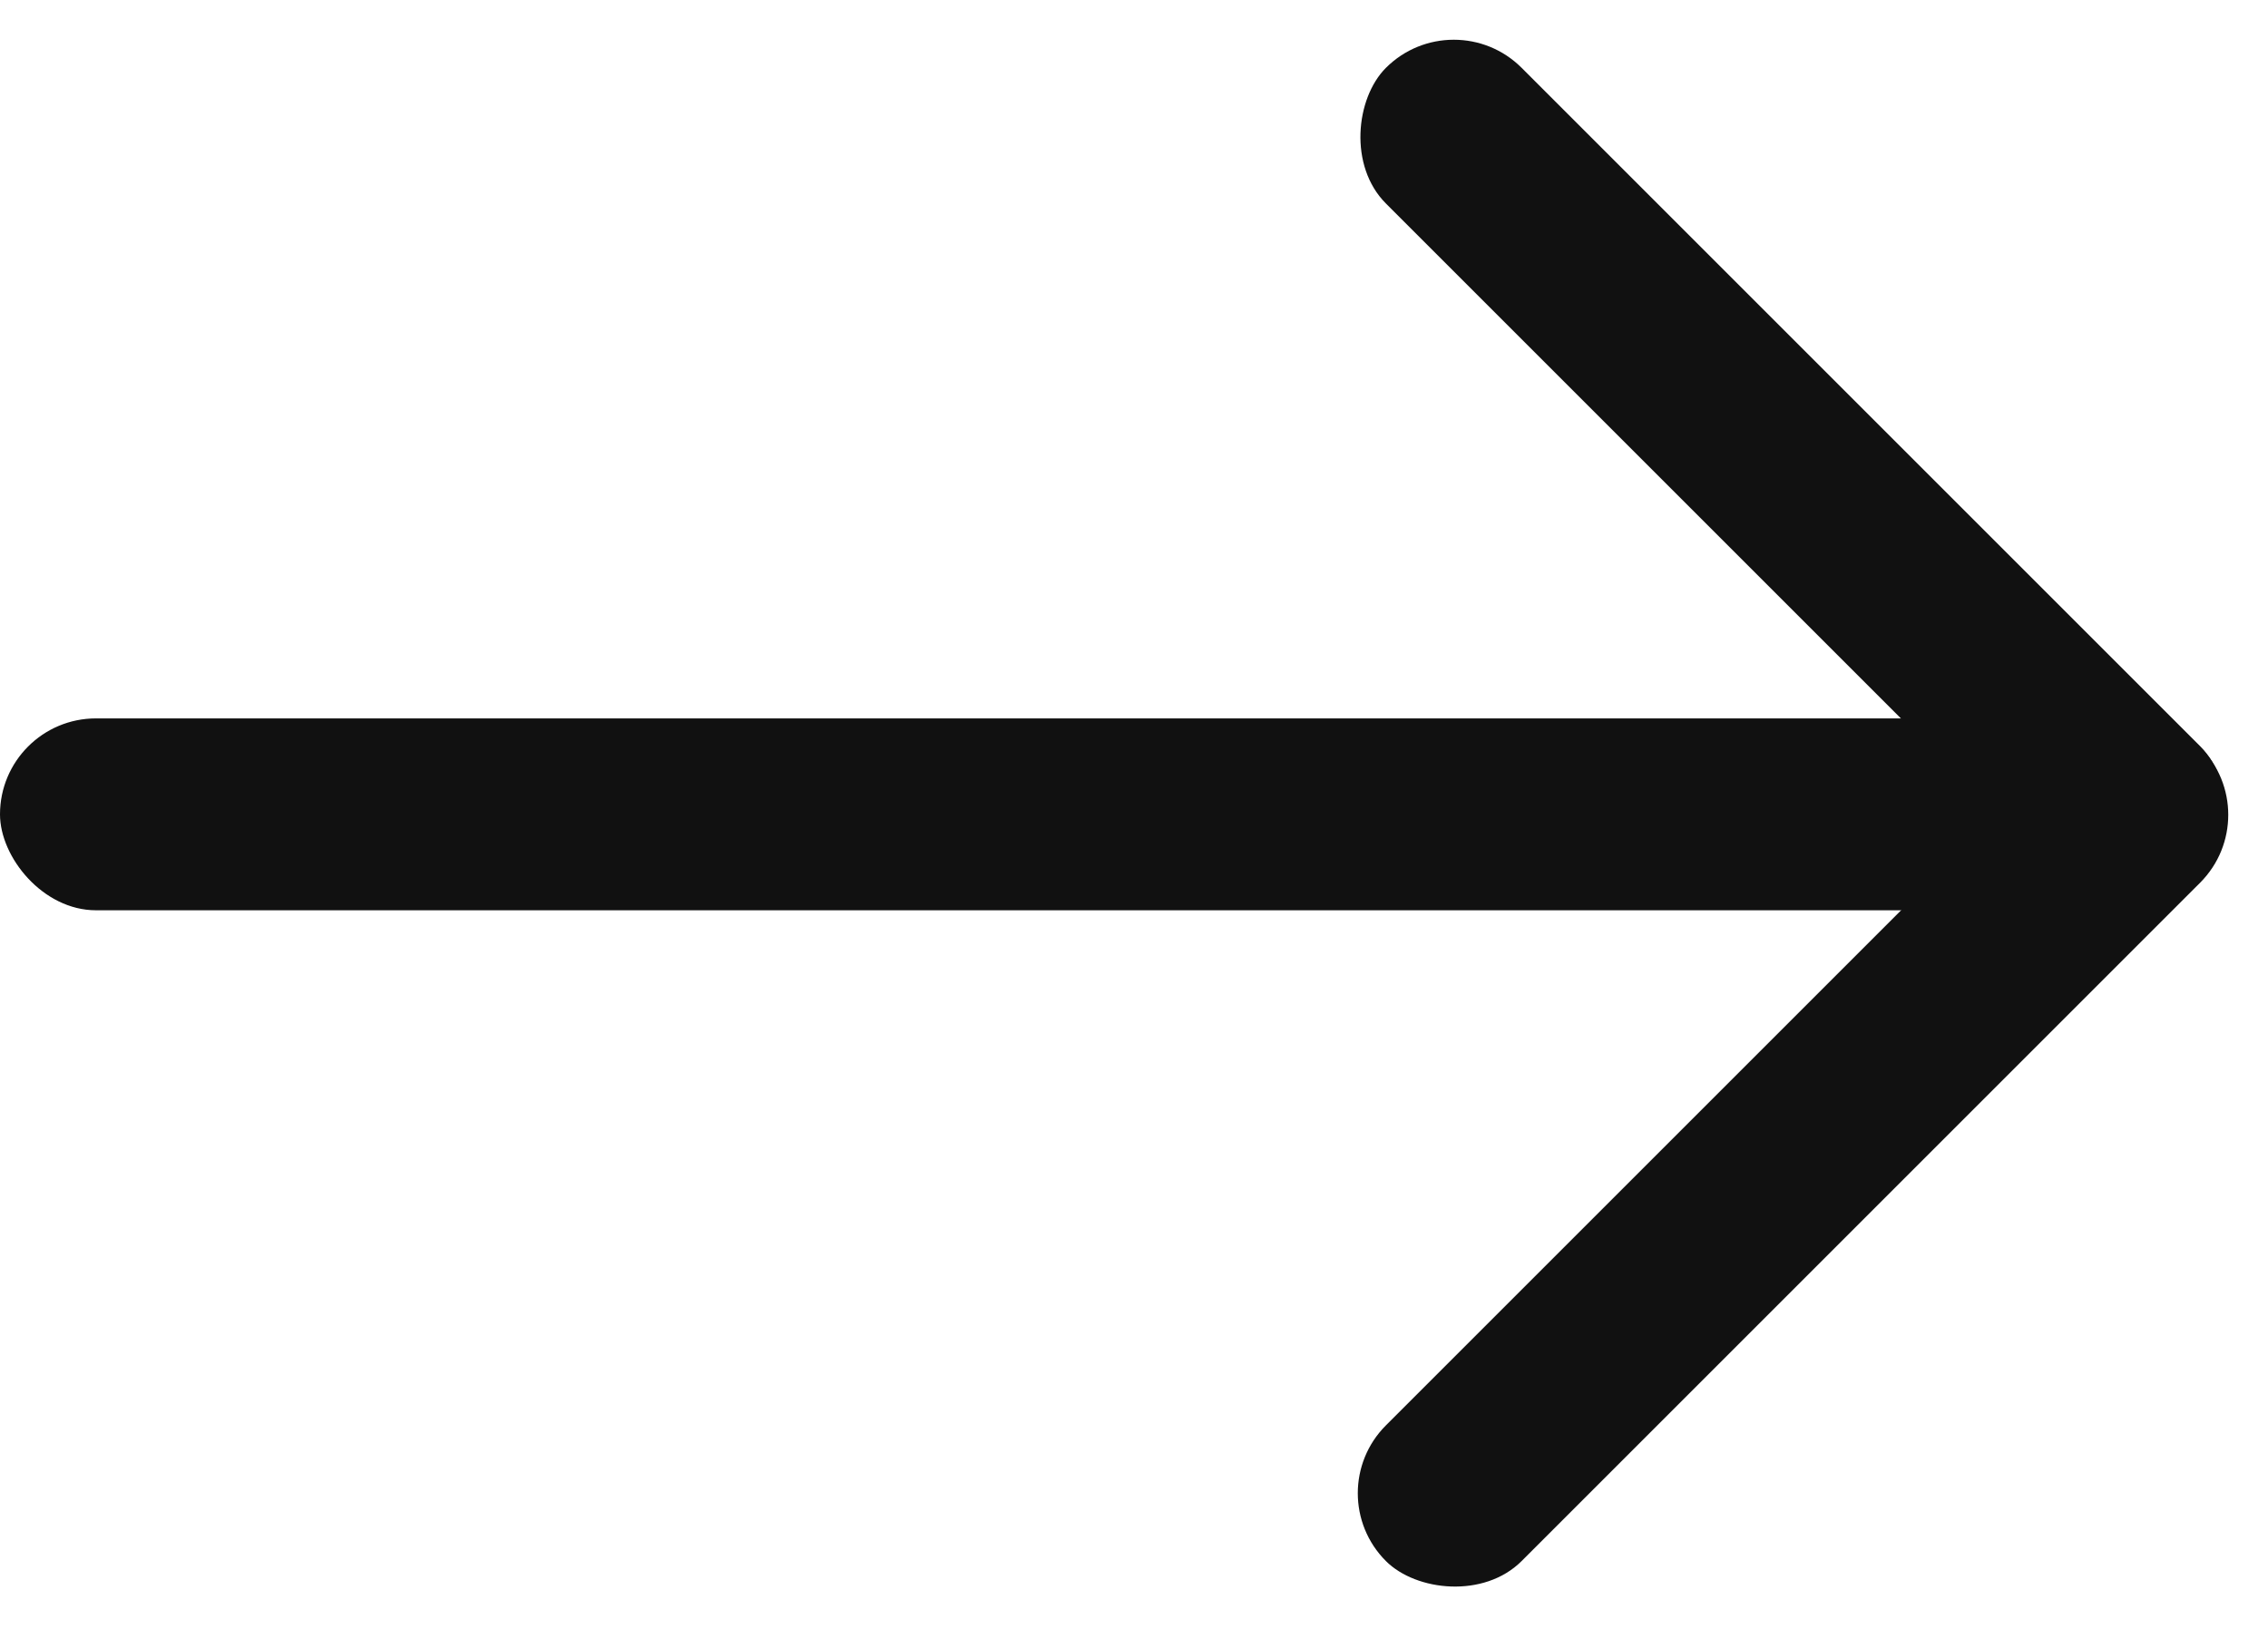 <svg xmlns="http://www.w3.org/2000/svg" width="23.635" height="16.979" viewBox="0 0 23.635 16.979">
  <g id="Group_5926" data-name="Group 5926" transform="translate(-92 -8227.012)">
    <rect id="Rectangle_5745" data-name="Rectangle 5745" width="23" height="2" rx="1" transform="translate(92 8234.5)" fill="#111"/>
    <g id="Group_5642" data-name="Group 5642" transform="translate(-7 -1737.816)">
      <rect id="Rectangle_5746" data-name="Rectangle 5746" width="12" height="2" rx="1" transform="translate(114.15 9964.828) rotate(45)" fill="#111"/>
      <rect id="Rectangle_5747" data-name="Rectangle 5747" width="12" height="2" rx="1" transform="translate(122.635 9973.321) rotate(135)" fill="#111"/>
    </g>
  </g>
</svg>
